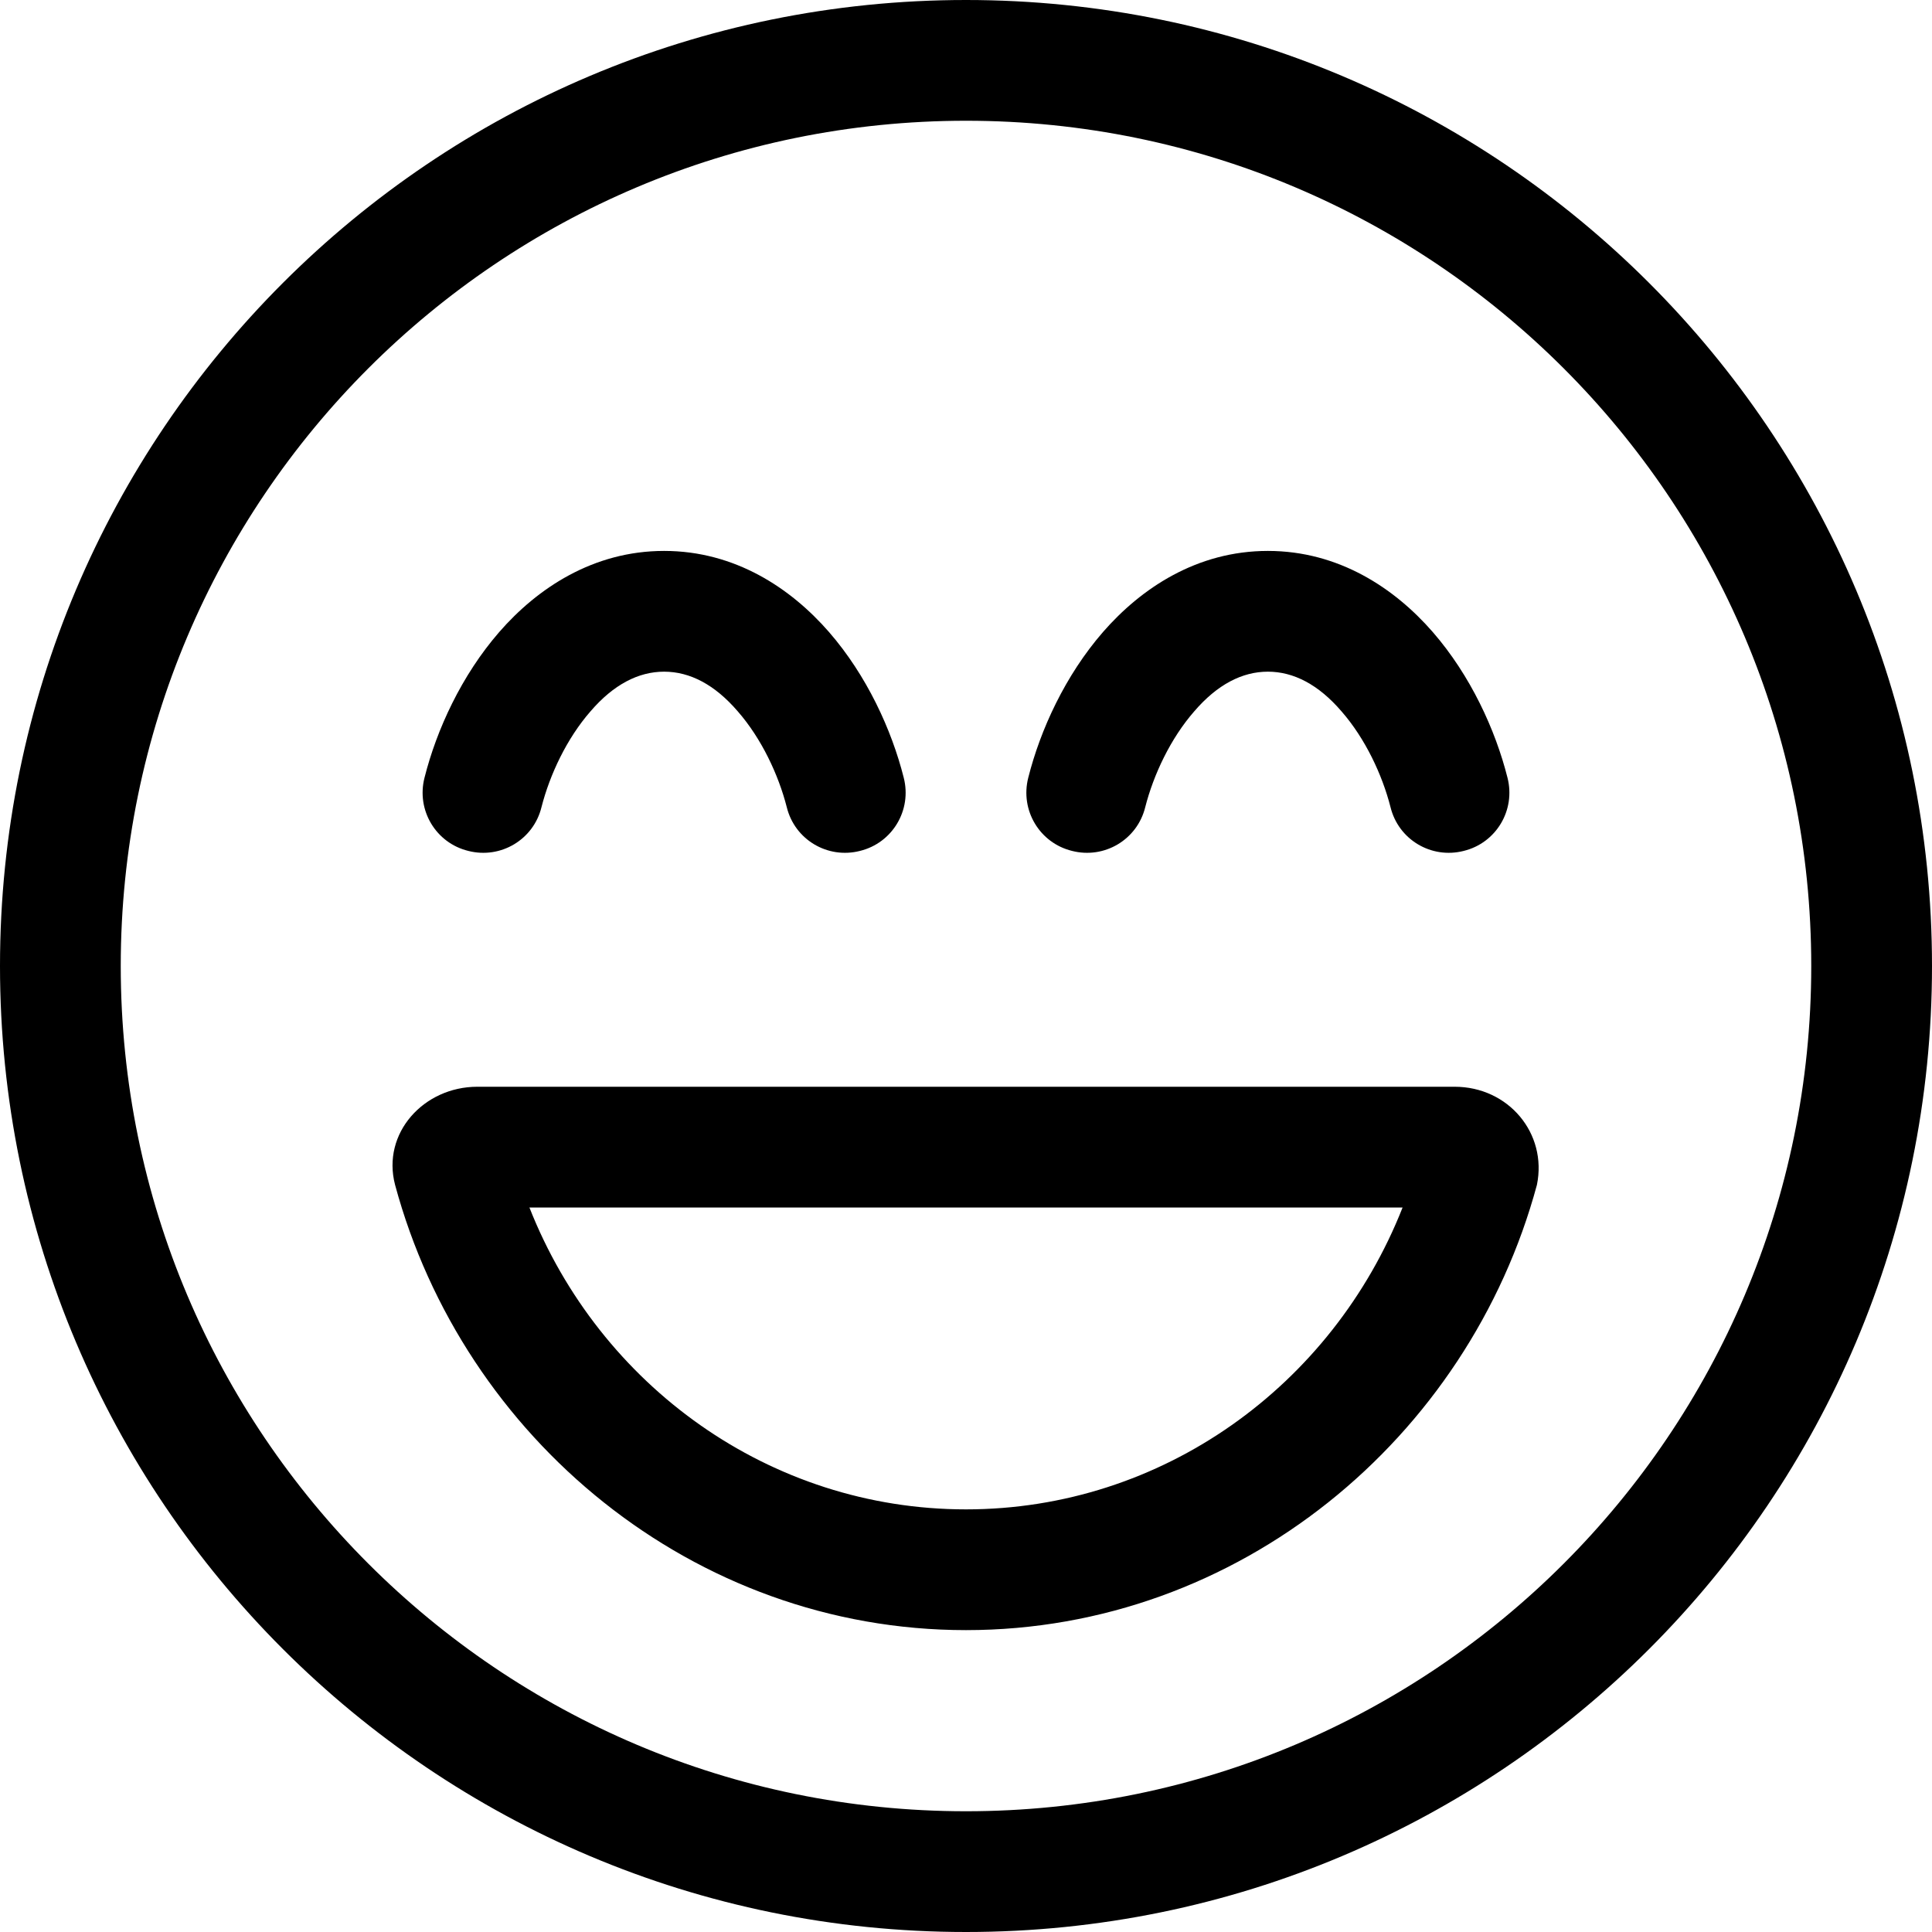 <svg xmlns="http://www.w3.org/2000/svg" viewBox="0 0 512 512"><!--! Font Awesome Pro 6.2.0 by @fontawesome - https://fontawesome.com License - https://fontawesome.com/license (Commercial License) Copyright 2022 Fonticons, Inc. --><path d="M385.5 288C399.7 288 410.1 300.3 407.3 314C389.2 381.1 328.3 432 256 432C183.7 432 122.8 381.1 104.7 314C101.1 300.3 112.3 288 126.5 288H385.5zM371.7 320H140.3C158.9 367.2 204 400 256 400C308 400 353.1 367.2 371.7 320H371.7zM156.5 188.5C150.2 195.7 145.7 205.3 143.5 213.9C141.4 222.5 132.7 227.7 124.1 225.5C115.5 223.4 110.3 214.7 112.5 206.1C115.7 193.4 122.3 179 132.3 167.5C142.4 155.9 157.2 146 176 146C194.8 146 209.6 155.9 219.7 167.5C229.7 179 236.3 193.4 239.5 206.1C241.7 214.7 236.5 223.4 227.9 225.5C219.3 227.7 210.6 222.5 208.5 213.9C206.3 205.3 201.8 195.7 195.5 188.5C189.4 181.4 182.8 178 176 178C169.2 178 162.6 181.4 156.5 188.5V188.5zM284.1 225.5C275.5 223.4 270.3 214.7 272.5 206.1C275.7 193.4 282.3 179 292.3 167.5C302.4 155.9 317.2 146 336 146C354.8 146 369.6 155.9 379.7 167.5C389.7 179 396.3 193.4 399.5 206.1C401.7 214.7 396.5 223.4 387.9 225.5C379.3 227.7 370.6 222.5 368.5 213.9C366.3 205.3 361.8 195.7 355.5 188.5C349.4 181.4 342.8 178 336 178C329.2 178 322.6 181.4 316.5 188.5C310.2 195.7 305.7 205.3 303.5 213.9C301.4 222.5 292.7 227.7 284.1 225.5H284.1zM512 256C512 397.4 397.4 512 256 512C114.6 512 0 397.4 0 256C0 114.6 114.6 0 256 0C397.4 0 512 114.6 512 256zM256 32C132.3 32 32 132.3 32 256C32 379.7 132.3 480 256 480C379.7 480 480 379.7 480 256C480 132.3 379.7 32 256 32z"/></svg>